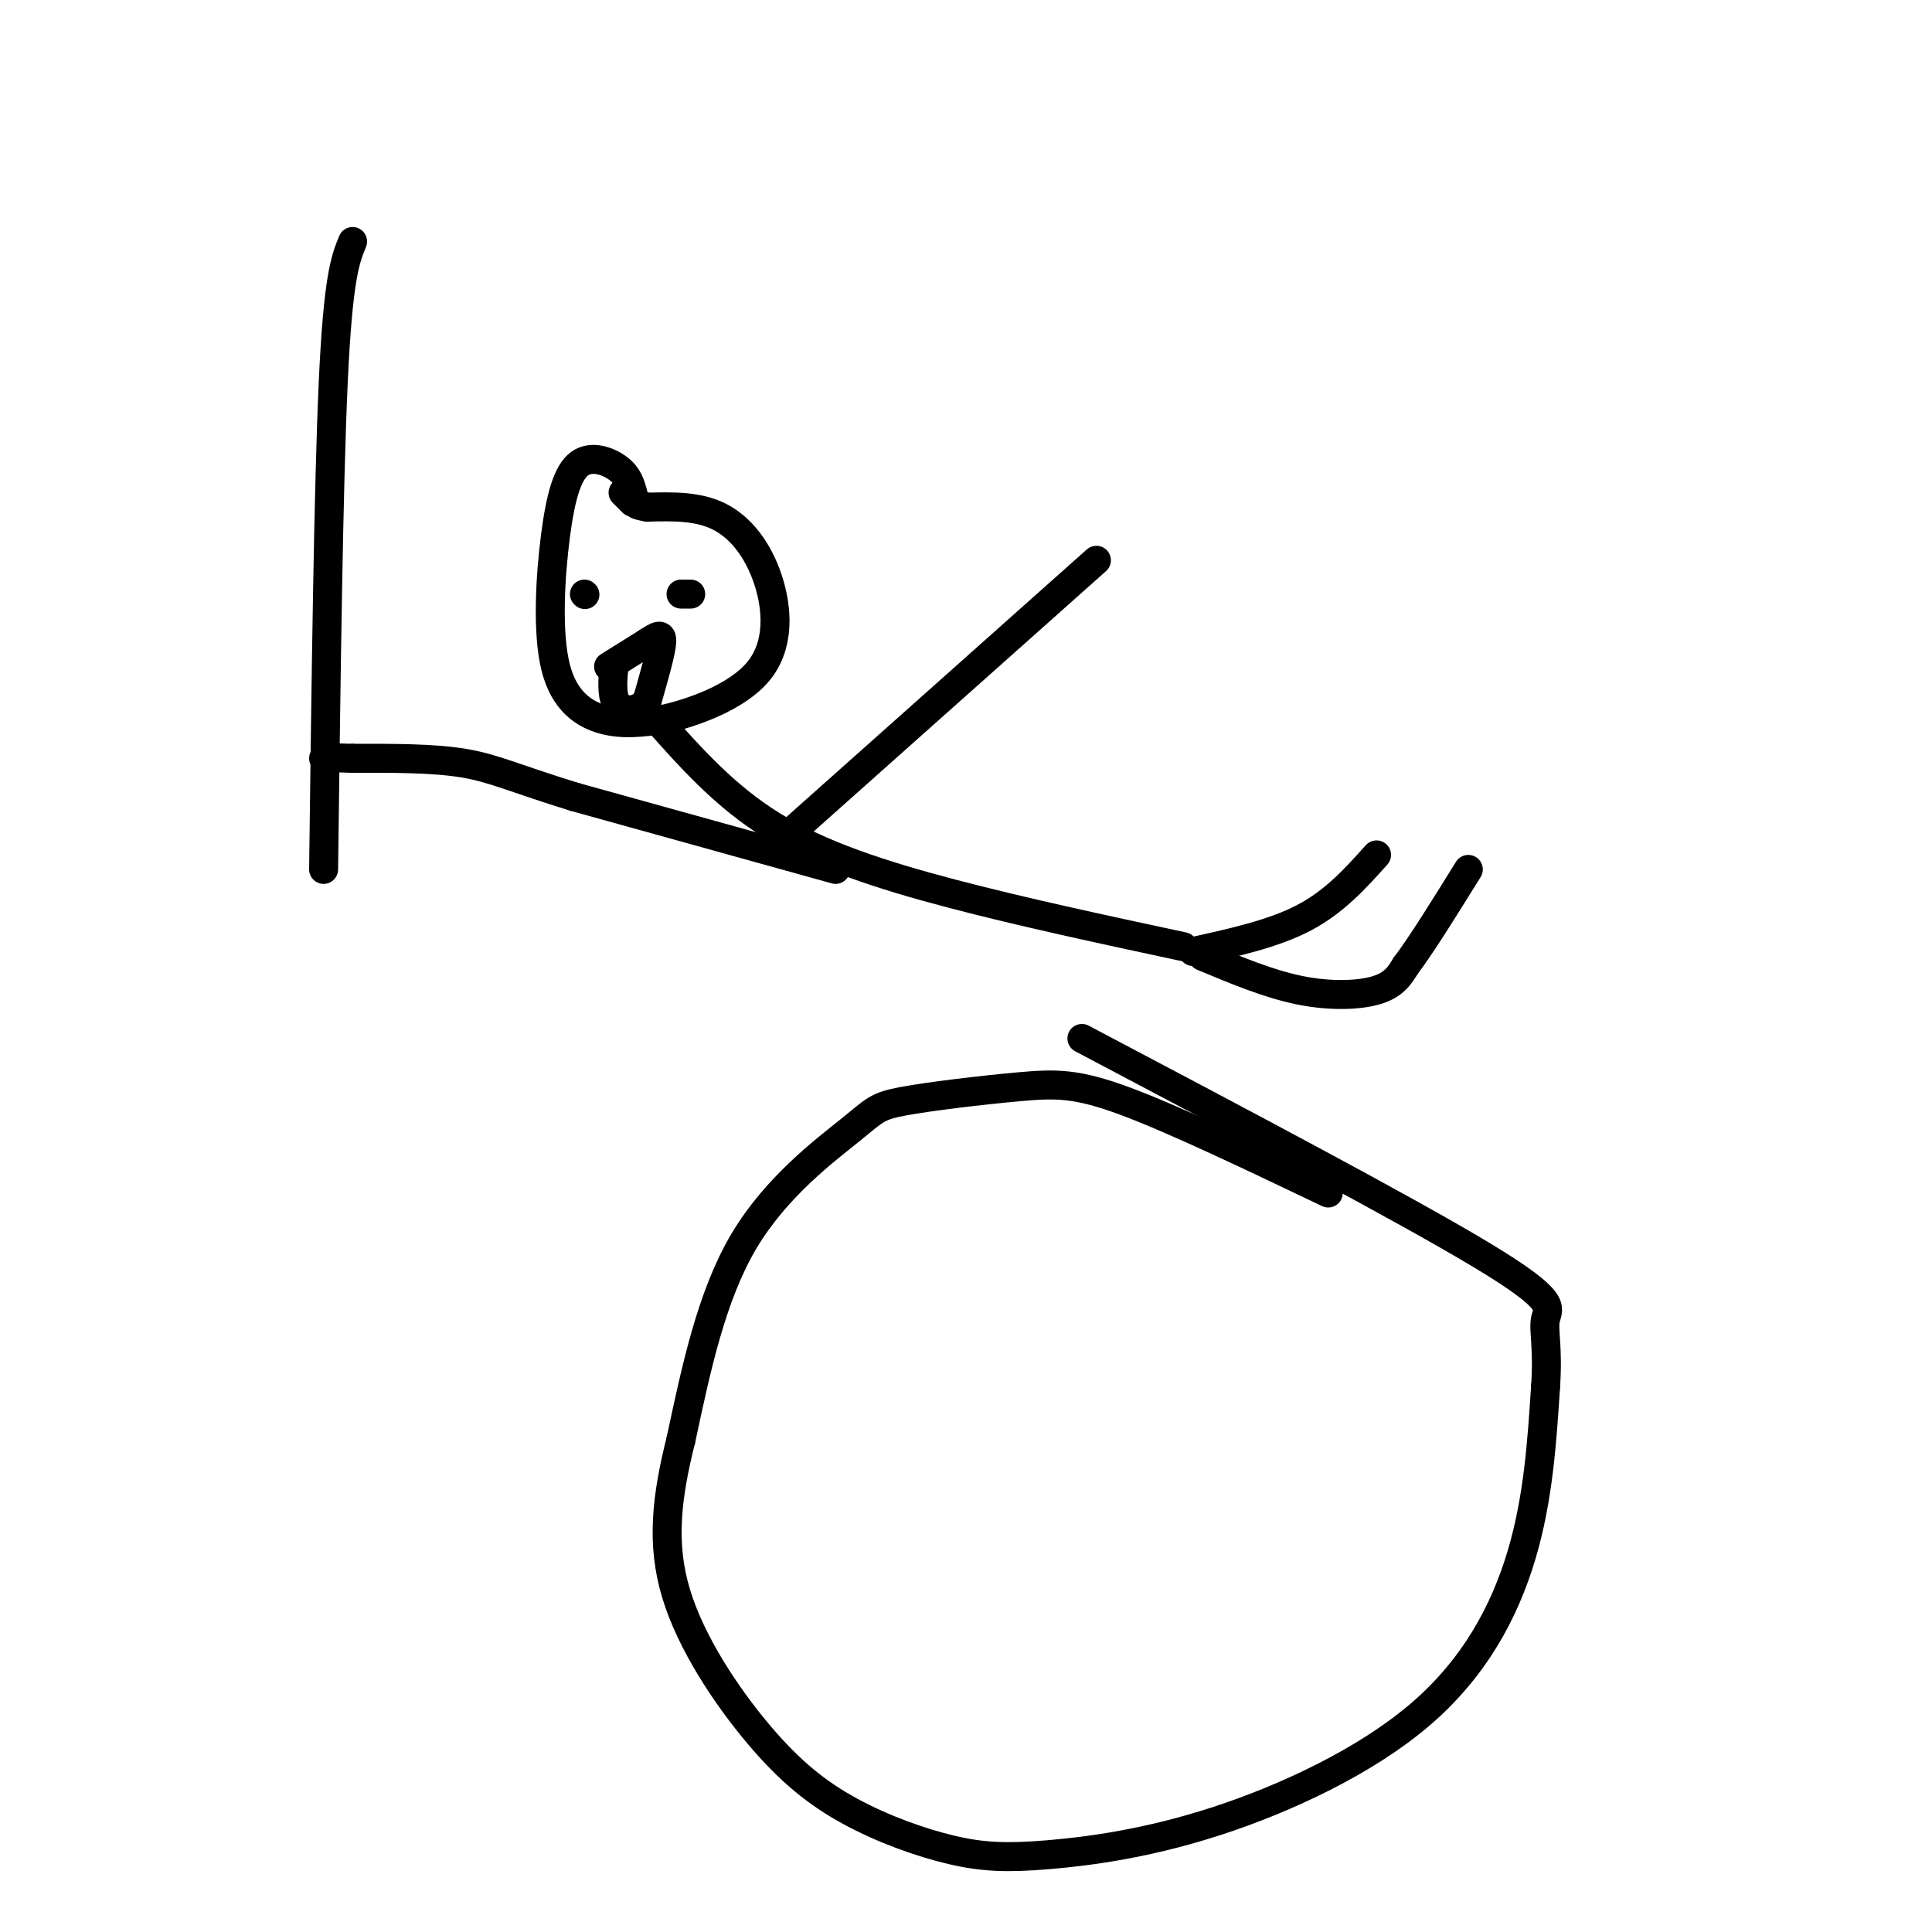 <svg viewBox='0 0 400 400' version='1.1' xmlns='http://www.w3.org/2000/svg' xmlns:xlink='http://www.w3.org/1999/xlink'><g fill='none' stroke='#000000' stroke-width='6' stroke-linecap='round' stroke-linejoin='round'><path d='M275,247c-15.940,-7.617 -31.880,-15.233 -42,-19c-10.120,-3.767 -14.419,-3.683 -22,-3c-7.581,0.683 -18.444,1.967 -24,3c-5.556,1.033 -5.803,1.817 -11,6c-5.197,4.183 -15.342,11.767 -22,23c-6.658,11.233 -9.829,26.117 -13,41'/><path d='M141,298c-3.036,12.058 -4.127,21.703 -1,32c3.127,10.297 10.473,21.245 17,29c6.527,7.755 12.235,12.315 19,16c6.765,3.685 14.585,6.493 21,8c6.415,1.507 11.423,1.713 20,1c8.577,-0.713 20.722,-2.346 35,-7c14.278,-4.654 30.690,-12.330 42,-22c11.310,-9.670 17.517,-21.334 21,-33c3.483,-11.666 4.241,-23.333 5,-35'/><path d='M320,287c0.560,-8.345 -0.542,-11.708 0,-14c0.542,-2.292 2.726,-3.512 -13,-13c-15.726,-9.488 -49.363,-27.244 -83,-45'/><path d='M73,50c-1.500,3.667 -3.000,7.333 -4,29c-1.000,21.667 -1.500,61.333 -2,101'/><path d='M131,102c-0.497,-1.741 -0.995,-3.481 -3,-5c-2.005,-1.519 -5.518,-2.816 -8,-1c-2.482,1.816 -3.933,6.744 -5,15c-1.067,8.256 -1.749,19.838 0,27c1.749,7.162 5.928,9.903 10,11c4.072,1.097 8.036,0.548 12,0'/><path d='M137,149c6.153,-1.314 15.536,-4.600 20,-10c4.464,-5.400 4.010,-12.915 2,-19c-2.010,-6.085 -5.574,-10.738 -10,-13c-4.426,-2.262 -9.713,-2.131 -15,-2'/><path d='M134,105c-2.833,-0.500 -2.417,-0.750 -2,-1'/><path d='M131,104c0.000,0.000 -2.000,-2.000 -2,-2'/><path d='M136,149c7.089,7.978 14.178,15.956 24,22c9.822,6.044 22.378,10.156 37,14c14.622,3.844 31.311,7.422 48,11'/><path d='M173,180c0.000,0.000 -54.000,-15.000 -54,-15'/><path d='M119,165c-12.489,-3.844 -16.711,-5.956 -23,-7c-6.289,-1.044 -14.644,-1.022 -23,-1'/><path d='M73,157c-4.833,-0.167 -5.417,-0.083 -6,0'/><path d='M121,123c0.000,0.000 0.100,0.100 0.1,0.1'/><path d='M141,123c0.000,0.000 2.000,0.000 2,0'/><path d='M126,138c0.000,0.000 8.000,-5.000 8,-5'/><path d='M134,133c2.044,-1.311 3.156,-2.089 3,0c-0.156,2.089 -1.578,7.044 -3,12'/><path d='M134,145c-1.756,2.400 -4.644,2.400 -6,1c-1.356,-1.400 -1.178,-4.200 -1,-7'/><path d='M127,139c-0.167,-1.167 -0.083,-0.583 0,0'/><path d='M247,197c8.333,-1.833 16.667,-3.667 23,-7c6.333,-3.333 10.667,-8.167 15,-13'/><path d='M249,198c6.800,2.844 13.600,5.689 20,7c6.400,1.311 12.400,1.089 16,0c3.600,-1.089 4.800,-3.044 6,-5'/><path d='M291,200c3.167,-4.167 8.083,-12.083 13,-20'/><path d='M163,173c0.000,0.000 64.000,-57.000 64,-57'/></g>
</svg>